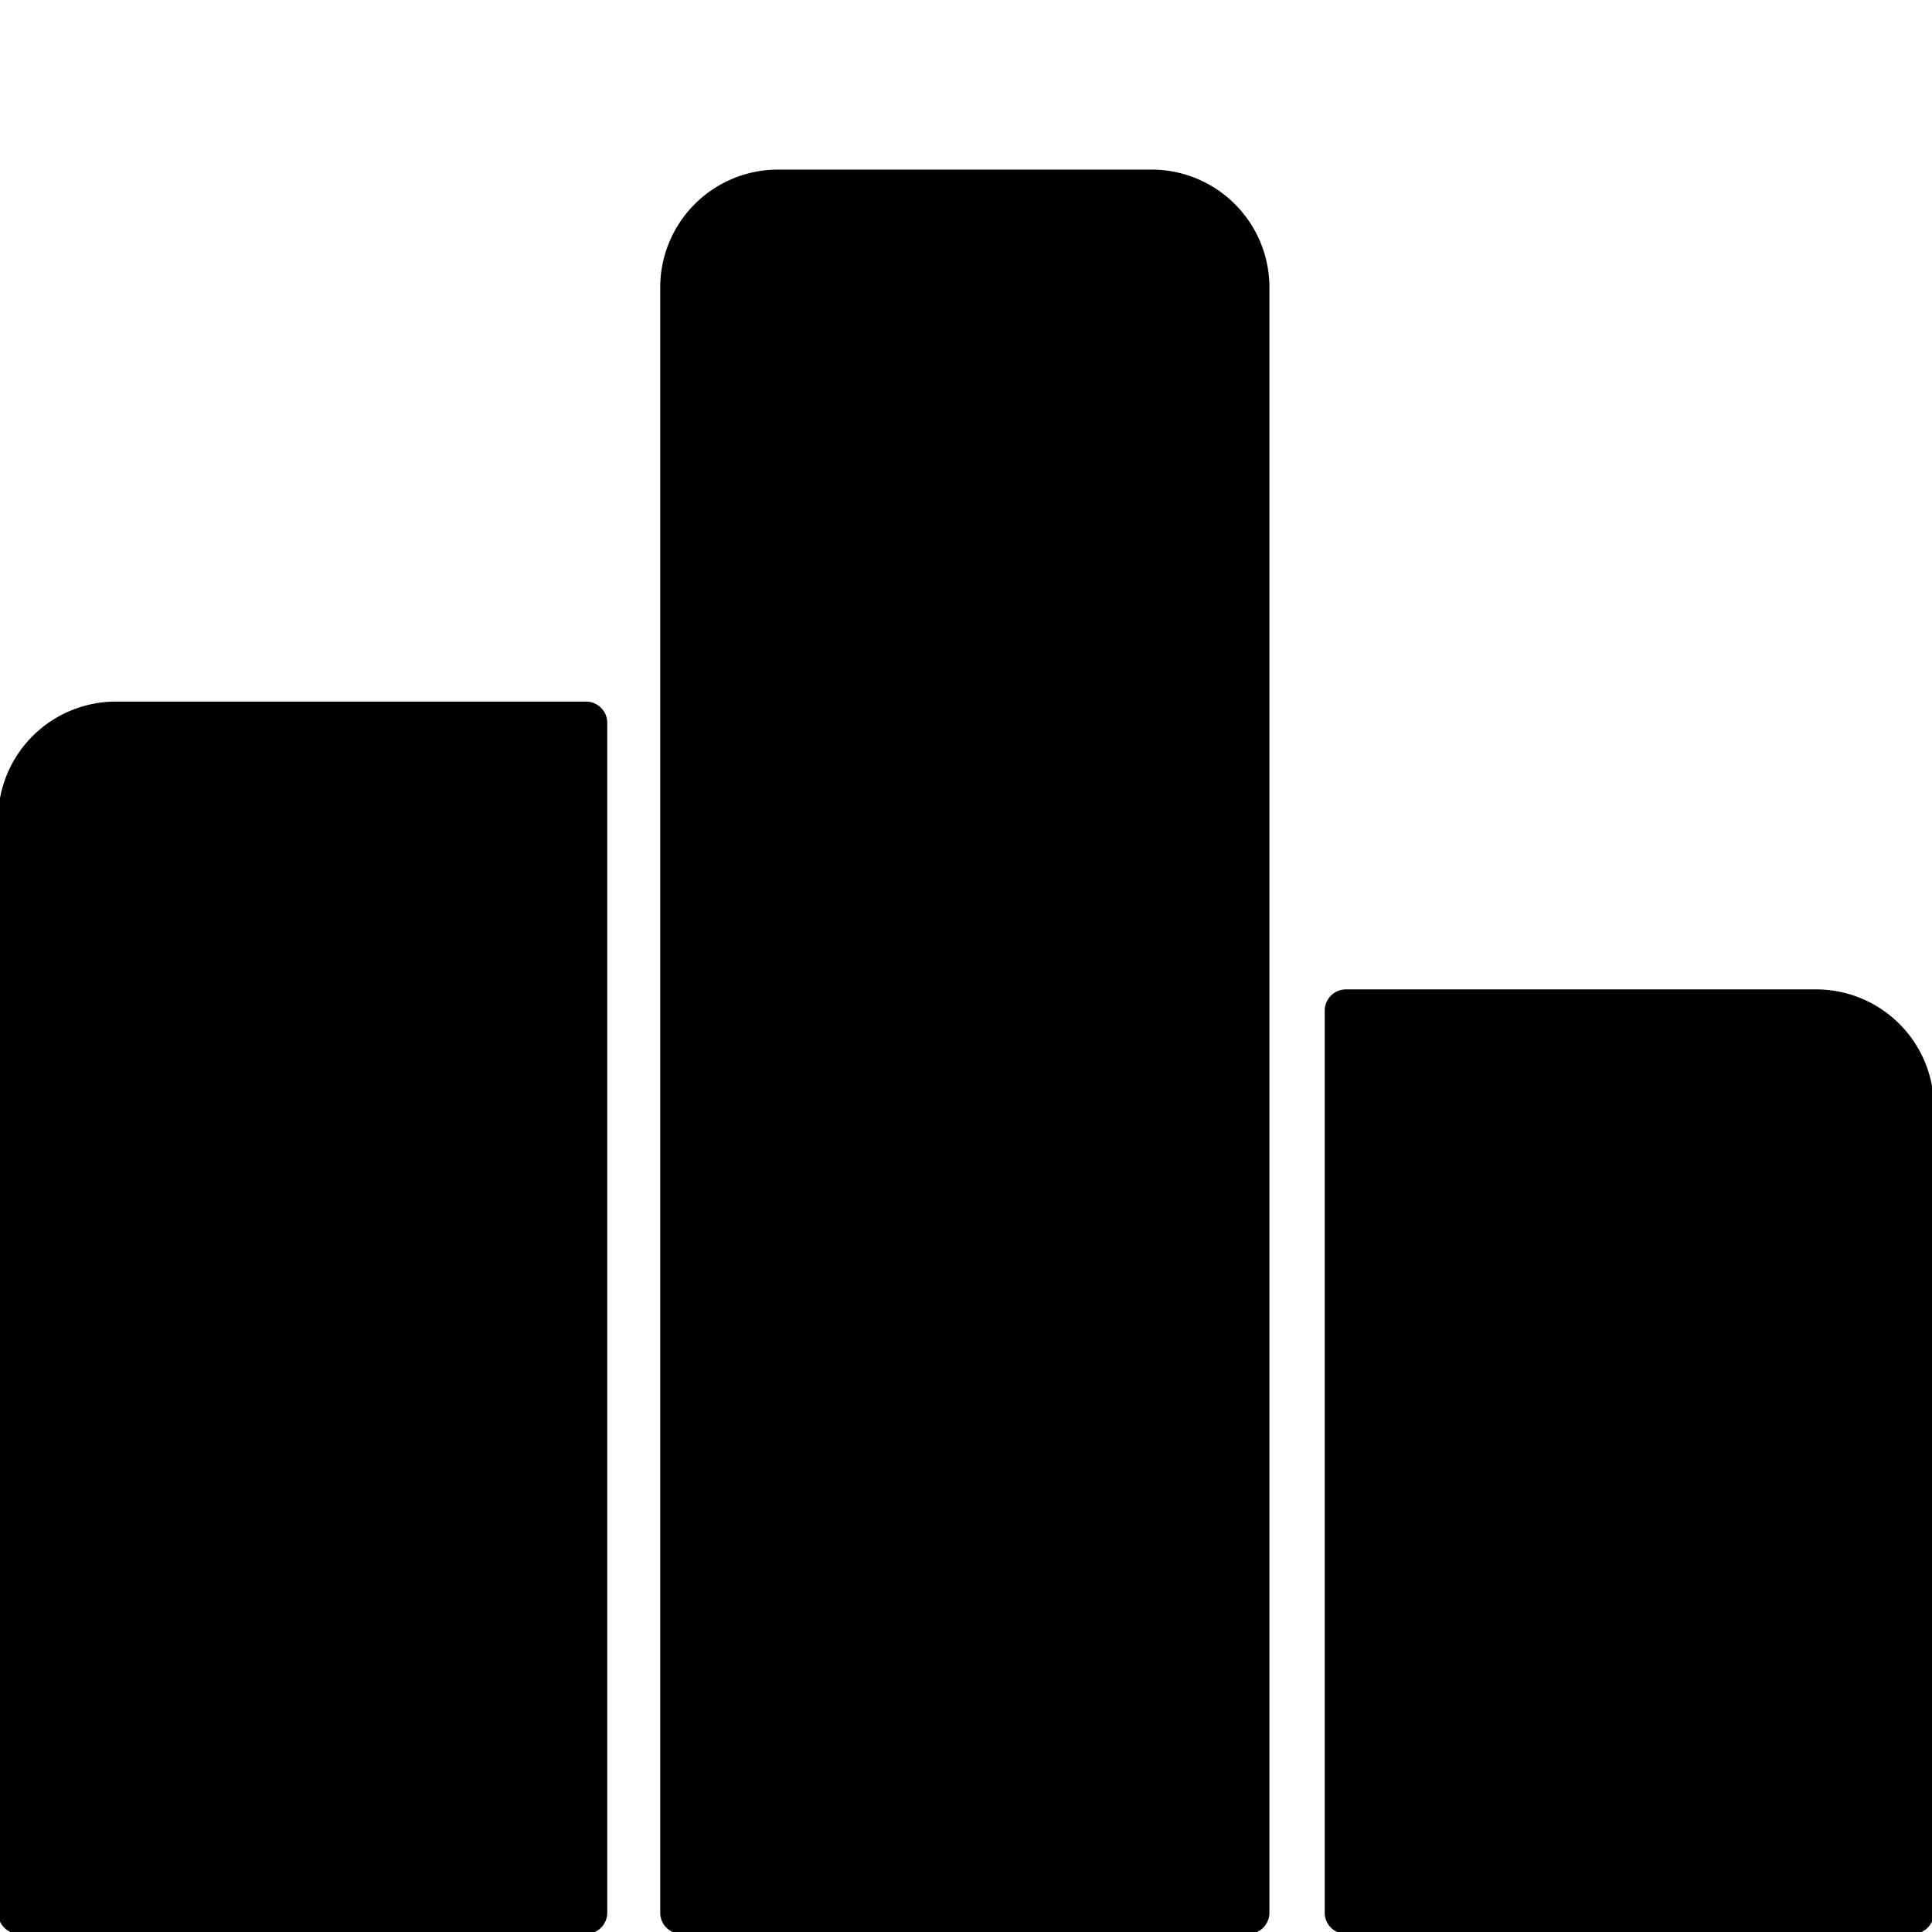 <?xml version="1.0" encoding="utf-8"?>
<svg viewBox="0 0 500 500" xmlns="http://www.w3.org/2000/svg" xmlns:bx="https://boxy-svg.com">
  <path style="stroke: rgb(0, 0, 0); transform-origin: 250px 250px;" d="M 30 182.071 H 151.659 A 5 5 0 0 1 156.659 187.071 V 495.001 A 5 5 0 0 1 151.659 500.001 H 5 A 5 5 0 0 1 0 495.001 V 212.071 A 30 30 0 0 1 30 182.071 Z" bx:shape="rect 0 182.071 156.659 317.93 30 5 5 5 1@2f1c3558"/>
  <path style="stroke: rgb(0, 0, 0); transform-origin: 250px 250px;" d="M 348.341 256.553 H 470 A 30 30 0 0 1 500 286.553 V 495 A 5 5 0 0 1 495 500 H 348.341 A 5 5 0 0 1 343.341 495 V 261.553 A 5 5 0 0 1 348.341 256.553 Z" bx:shape="rect 343.341 256.553 156.659 243.447 5 30 5 5 1@c0e4f08f"/>
  <path style="stroke: rgb(0, 0, 0); transform-origin: 250px 250px;" d="M 201.364 44.39 H 298.023 A 30 30 0 0 1 328.023 74.39 V 495 A 5 5 0 0 1 323.023 500 H 176.364 A 5 5 0 0 1 171.364 495 V 74.39 A 30 30 0 0 1 201.364 44.39 Z" bx:shape="rect 171.364 44.39 156.659 455.61 30 30 5 5 1@c4a8ff92"/>
</svg>